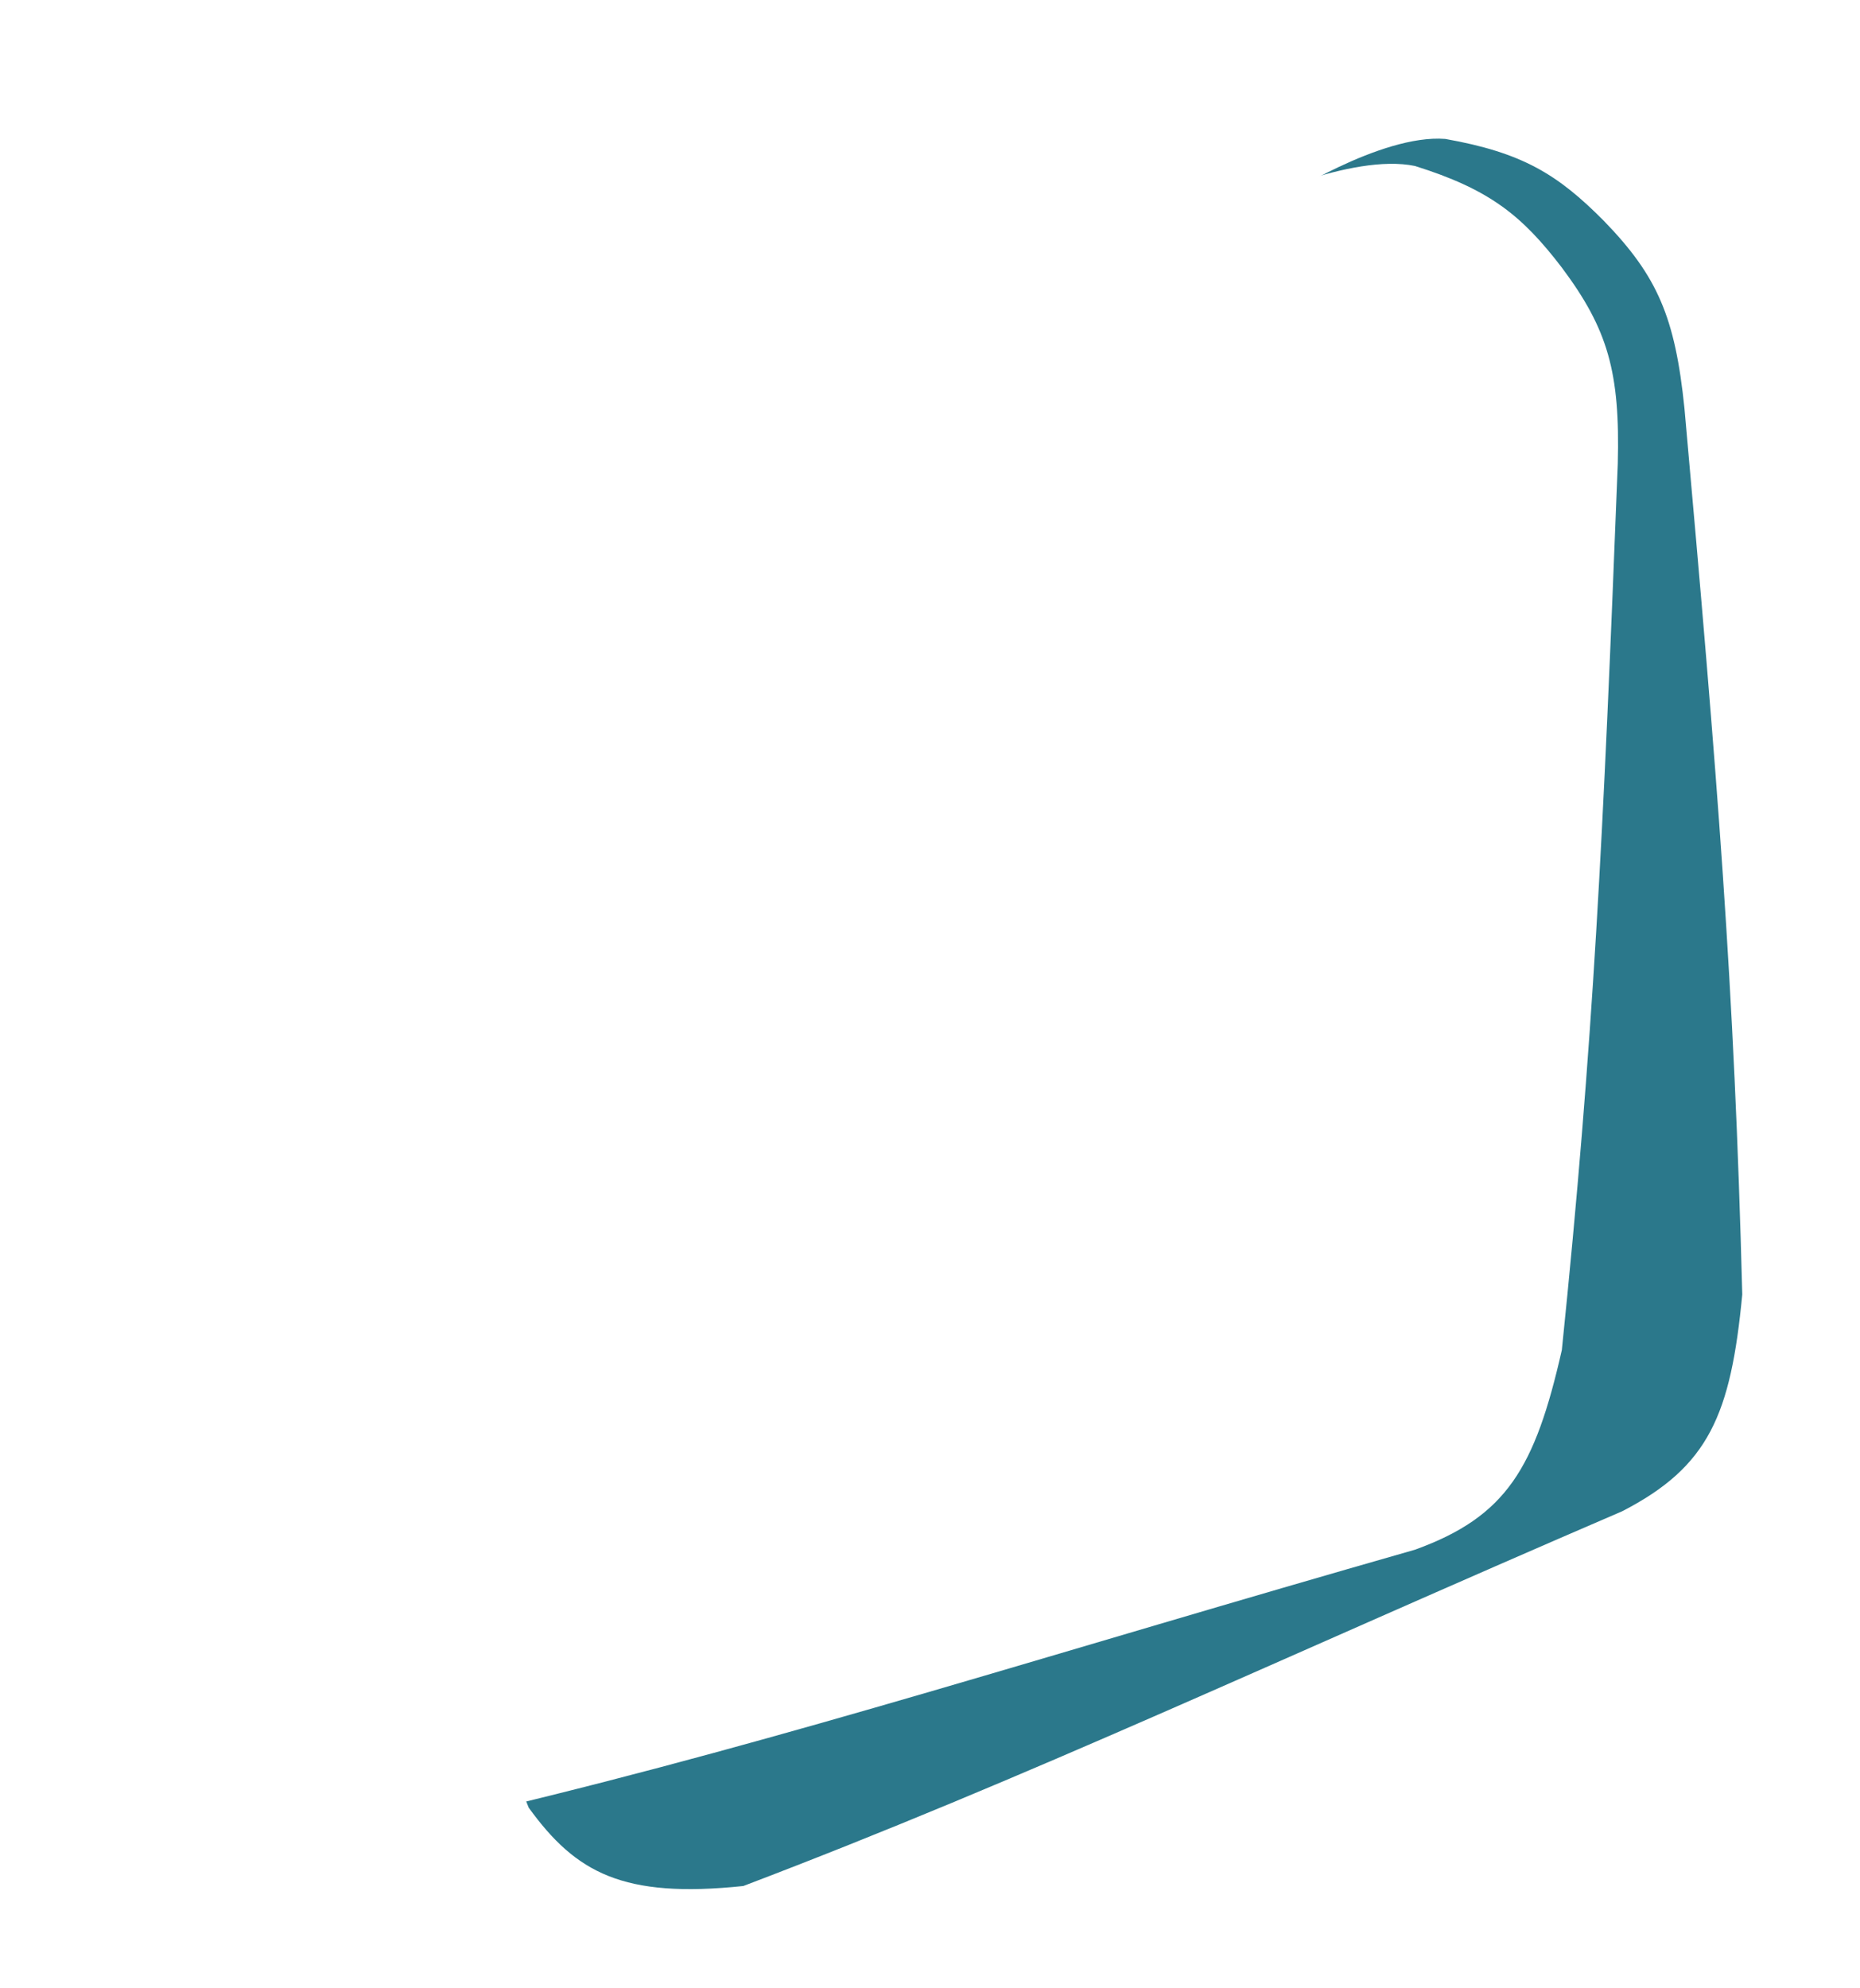 <svg width="469" height="501" viewBox="0 0 469 501" fill="none" xmlns="http://www.w3.org/2000/svg">
<g filter="url(#filter0_d_1_1661)">
<path d="M424.736 102.913C433.15 196.982 437.296 248.288 439.313 326.271C436.419 356.564 430.914 369.653 409.026 380.921C320.956 418.809 259.509 447.976 187.423 475.374C157.045 478.552 145.231 472.055 133.322 455.641C108.834 395.491 96.964 327.704 73.842 242.525C67.93 209.288 72.798 194.851 97.415 177.167C189.098 123.965 322.823 50.174 322.823 50.174C322.823 50.174 348.084 33.743 364.425 35.017C383.786 38.453 392.715 43.871 404.422 55.677C417.973 69.642 422.386 79.999 424.736 102.913Z" fill="#2B788B"/>
</g>
<g filter="url(#filter1_d_1_1661)">
<path d="M420.047 104.767C416.363 199.14 413.914 250.554 405.942 328.155C399.198 357.829 392.064 370.107 368.914 378.483C276.722 404.798 212.05 425.867 137.052 443.822C106.517 443.089 95.631 435.134 85.919 417.333C69.324 354.545 66.22 285.797 54.181 198.36C52.567 164.64 59.242 150.944 85.919 136.553C183.652 95.513 325.716 39.428 325.716 39.428C325.716 39.428 352.871 26.362 368.914 29.715C387.678 35.599 395.841 42.115 405.942 55.321C417.595 70.904 420.647 81.74 420.047 104.767Z" fill="white"/>
</g>
<defs>
<filter id="filter0_d_1_1661" x="47.32" y="10.698" width="416.242" height="489.707" filterUnits="userSpaceOnUse" color-interpolation-filters="sRGB">
<feFlood flood-opacity="0" result="BackgroundImageFix"/>
<feColorMatrix in="SourceAlpha" type="matrix" values="0 0 0 0 0 0 0 0 0 0 0 0 0 0 0 0 0 0 127 0" result="hardAlpha"/>
<feOffset/>
<feGaussianBlur stdDeviation="12.124"/>
<feComposite in2="hardAlpha" operator="out"/>
<feColorMatrix type="matrix" values="0 0 0 0 0 0 0 0 0 0 0 0 0 0 0 0 0 0 0.1 0"/>
<feBlend mode="normal" in2="BackgroundImageFix" result="effect1_dropShadow_1_1661"/>
<feBlend mode="normal" in="SourceGraphic" in2="effect1_dropShadow_1_1661" result="shape"/>
</filter>
<filter id="filter1_d_1_1661" x="0.608" y="0.066" width="448.609" height="497.103" filterUnits="userSpaceOnUse" color-interpolation-filters="sRGB">
<feFlood flood-opacity="0" result="BackgroundImageFix"/>
<feColorMatrix in="SourceAlpha" type="matrix" values="0 0 0 0 0 0 0 0 0 0 0 0 0 0 0 0 0 0 127 0" result="hardAlpha"/>
<feOffset dx="-12.124" dy="12.124"/>
<feGaussianBlur stdDeviation="20.612"/>
<feComposite in2="hardAlpha" operator="out"/>
<feColorMatrix type="matrix" values="0 0 0 0 0.31 0 0 0 0 0.306 0 0 0 0 0.333 0 0 0 0.1 0"/>
<feBlend mode="normal" in2="BackgroundImageFix" result="effect1_dropShadow_1_1661"/>
<feBlend mode="normal" in="SourceGraphic" in2="effect1_dropShadow_1_1661" result="shape"/>
</filter>
</defs>
</svg>
